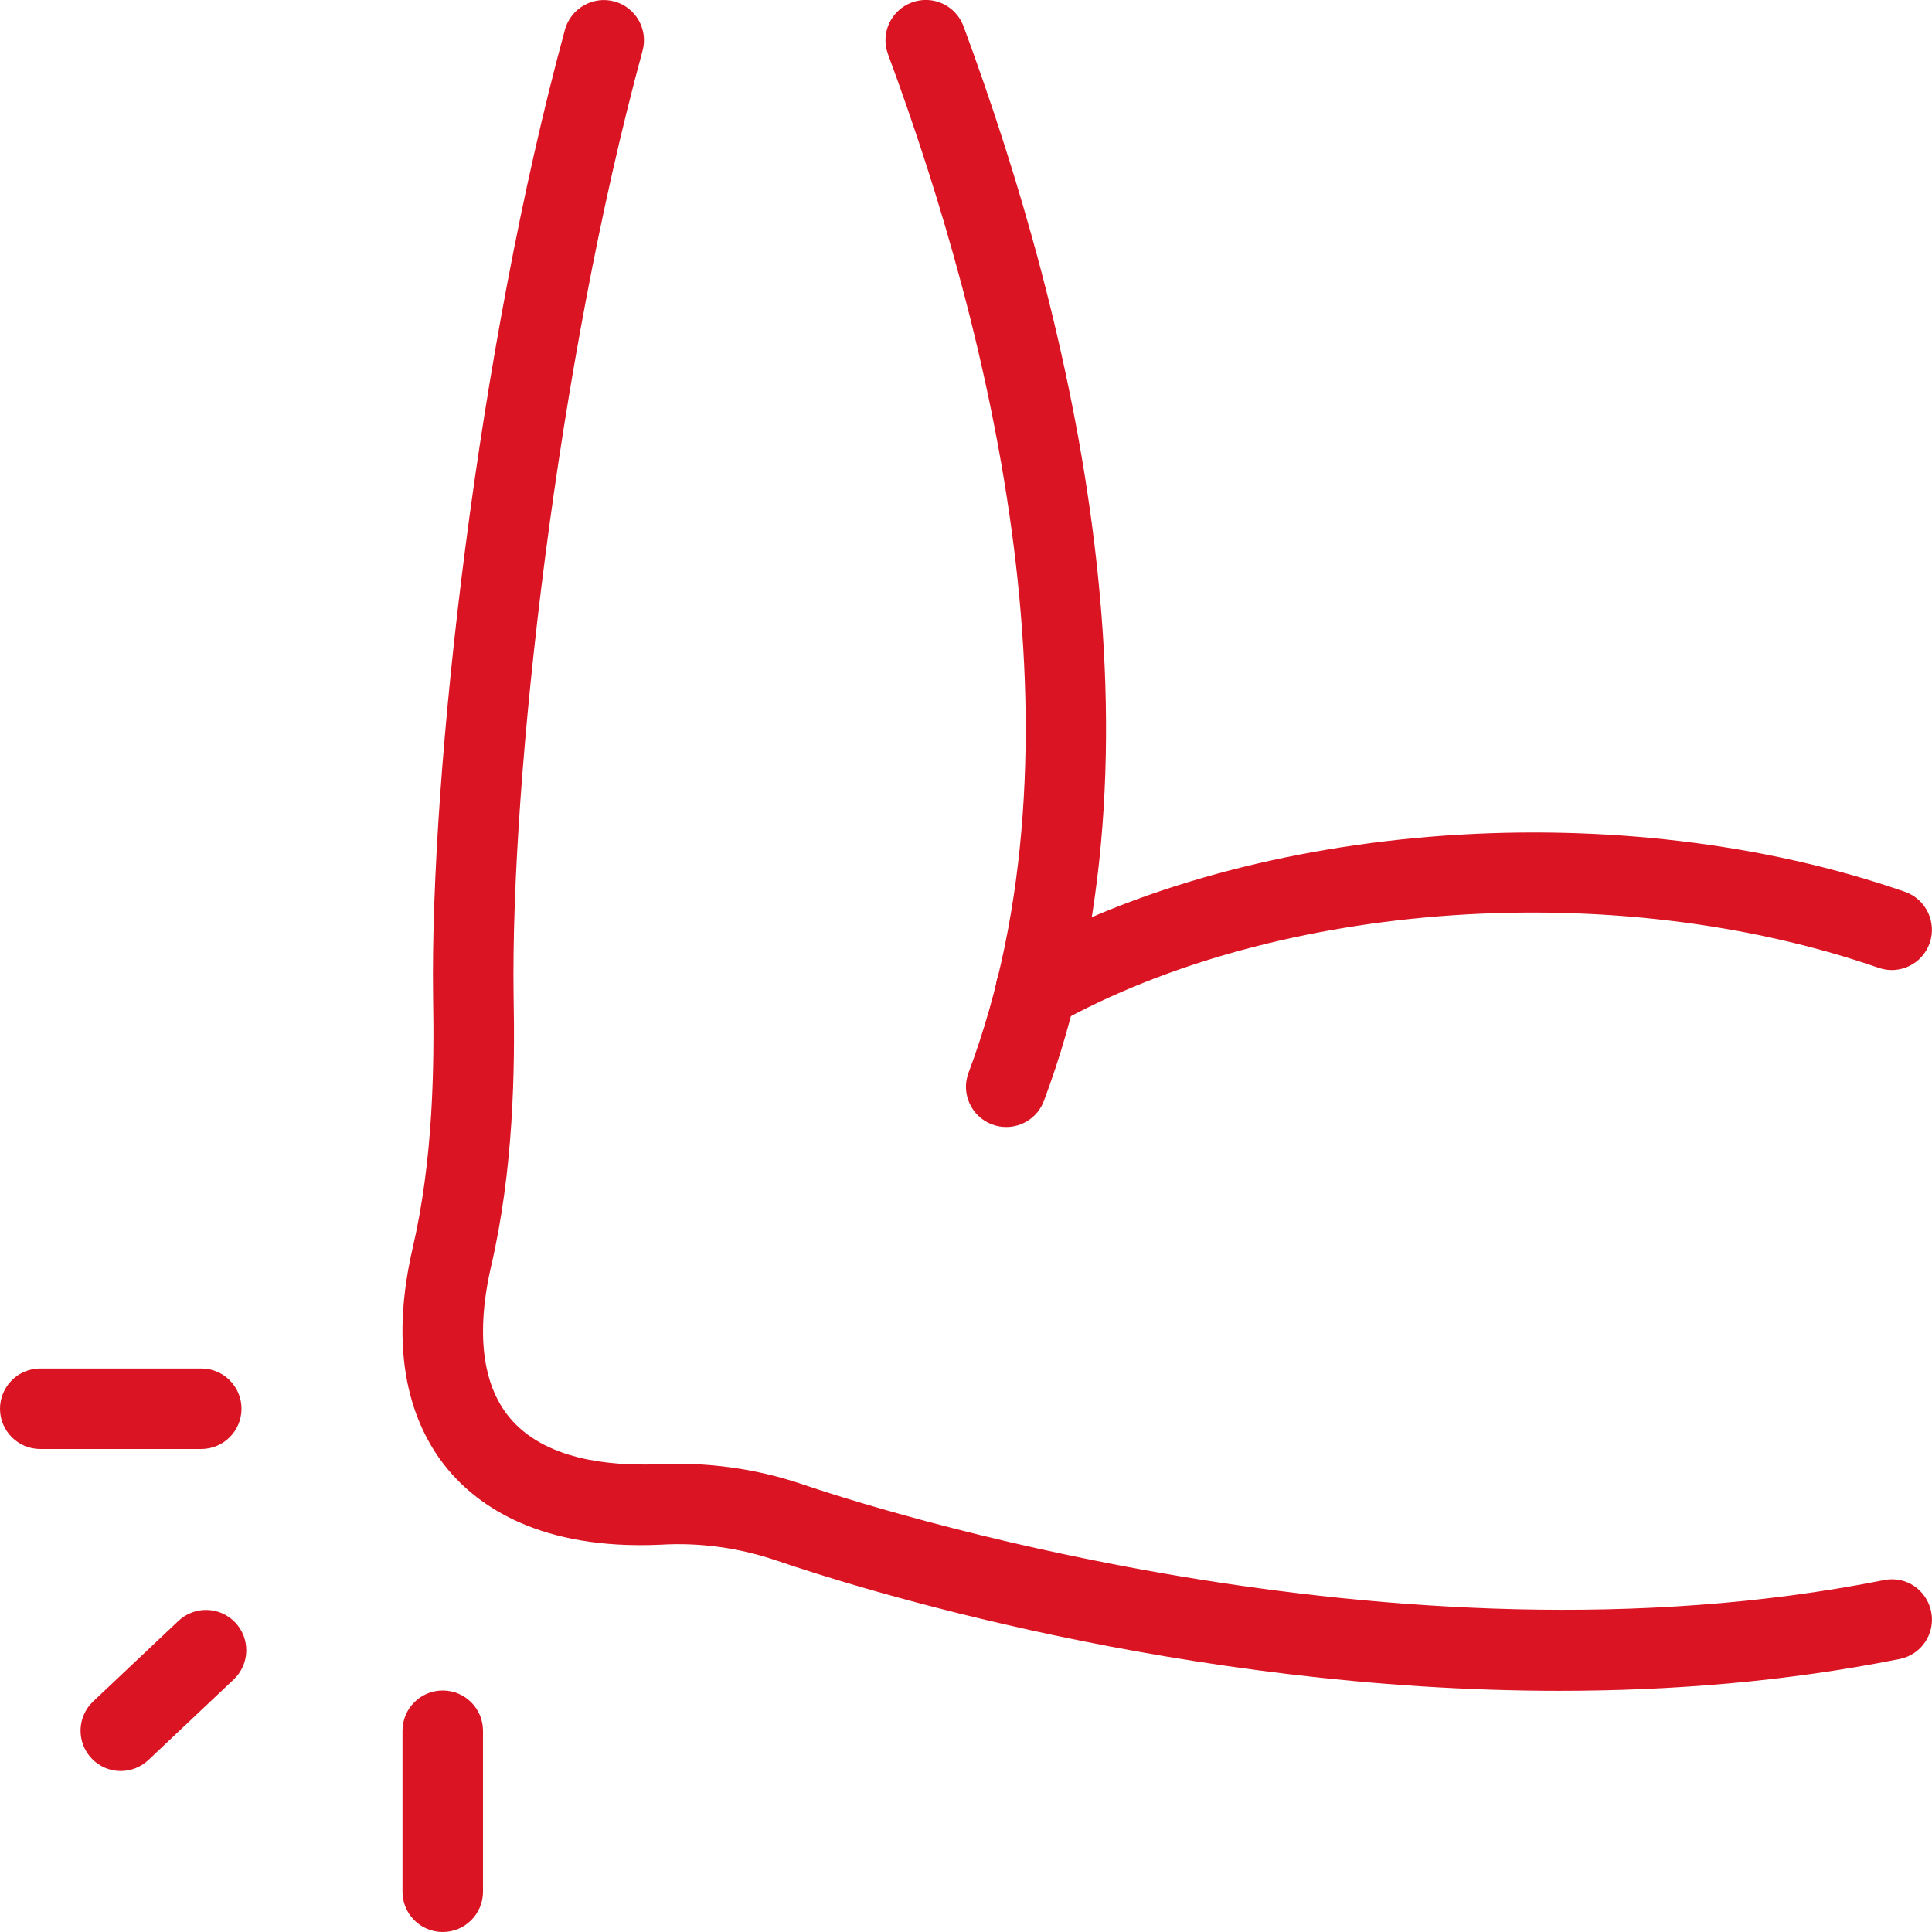 <?xml version="1.0" encoding="UTF-8"?> <svg xmlns="http://www.w3.org/2000/svg" xmlns:xlink="http://www.w3.org/1999/xlink" xmlns:svgjs="http://svgjs.com/svgjs" width="512" height="512" x="0" y="0" viewBox="0 0 24 24" style="enable-background:new 0 0 512 512" xml:space="preserve" class=""> <g> <path xmlns="http://www.w3.org/2000/svg" d="m12.5 14c-.059 0-.118-.01-.176-.032-.259-.097-.39-.385-.292-.644 1.53-4.082.3-9.132-1.001-12.651-.096-.259.036-.546.295-.642.261-.097.547.036.643.295 1.36 3.678 2.638 8.979.999 13.349-.075.201-.266.325-.468.325z" fill="#da1422" data-original="#000000" style=""></path> <path xmlns="http://www.w3.org/2000/svg" d="m12.87 12.79c-.175 0-.345-.092-.437-.256-.135-.241-.049-.545.192-.68 2.99-1.675 7.53-1.996 11.038-.776.261.09.398.375.309.636-.091.261-.375.4-.637.308-3.259-1.13-7.462-.842-10.222.704-.076.044-.16.064-.243.064z" fill="#da1422" data-original="#000000" style=""></path> <path xmlns="http://www.w3.org/2000/svg" d="m19.372 21.004c-4.688 0-8.778-1.294-9.733-1.621-.458-.155-.942-.224-1.441-.194-1.487.066-2.254-.478-2.637-.939-.38-.458-.765-1.303-.438-2.731.259-1.11.273-2.26.257-3.139-.039-2.81.563-8.07 1.638-12.011.073-.266.349-.423.614-.351s.423.347.35.613c-1.051 3.857-1.64 8.994-1.602 11.732.018.934.001 2.165-.282 3.38-.13.566-.195 1.352.232 1.867.433.521 1.227.6 1.82.58.615-.032 1.23.049 1.811.246.732.25 7.333 2.408 13.441 1.193.275-.057.534.122.588.393s-.122.534-.393.587c-1.416.283-2.847.395-4.225.395z" fill="#da1422" data-original="#000000" style=""></path> <path xmlns="http://www.w3.org/2000/svg" d="m1.5 22c-.133 0-.265-.053-.363-.157-.189-.201-.181-.517.02-.707l1.059-1c.201-.19.517-.181.707.02.189.201.181.517-.02.707l-1.059 1c-.097.092-.221.137-.344.137z" fill="#da1422" data-original="#000000" style=""></path> <path xmlns="http://www.w3.org/2000/svg" d="m5.5 24c-.276 0-.5-.224-.5-.5v-2c0-.276.224-.5.5-.5s.5.224.5.5v2c0 .276-.224.5-.5.5z" fill="#da1422" data-original="#000000" style=""></path> <path xmlns="http://www.w3.org/2000/svg" d="m2.5 18h-2c-.276 0-.5-.224-.5-.5s.224-.5.5-.5h2c.276 0 .5.224.5.5s-.224.5-.5.5z" fill="#da1422" data-original="#000000" style=""></path> </g> </svg> 